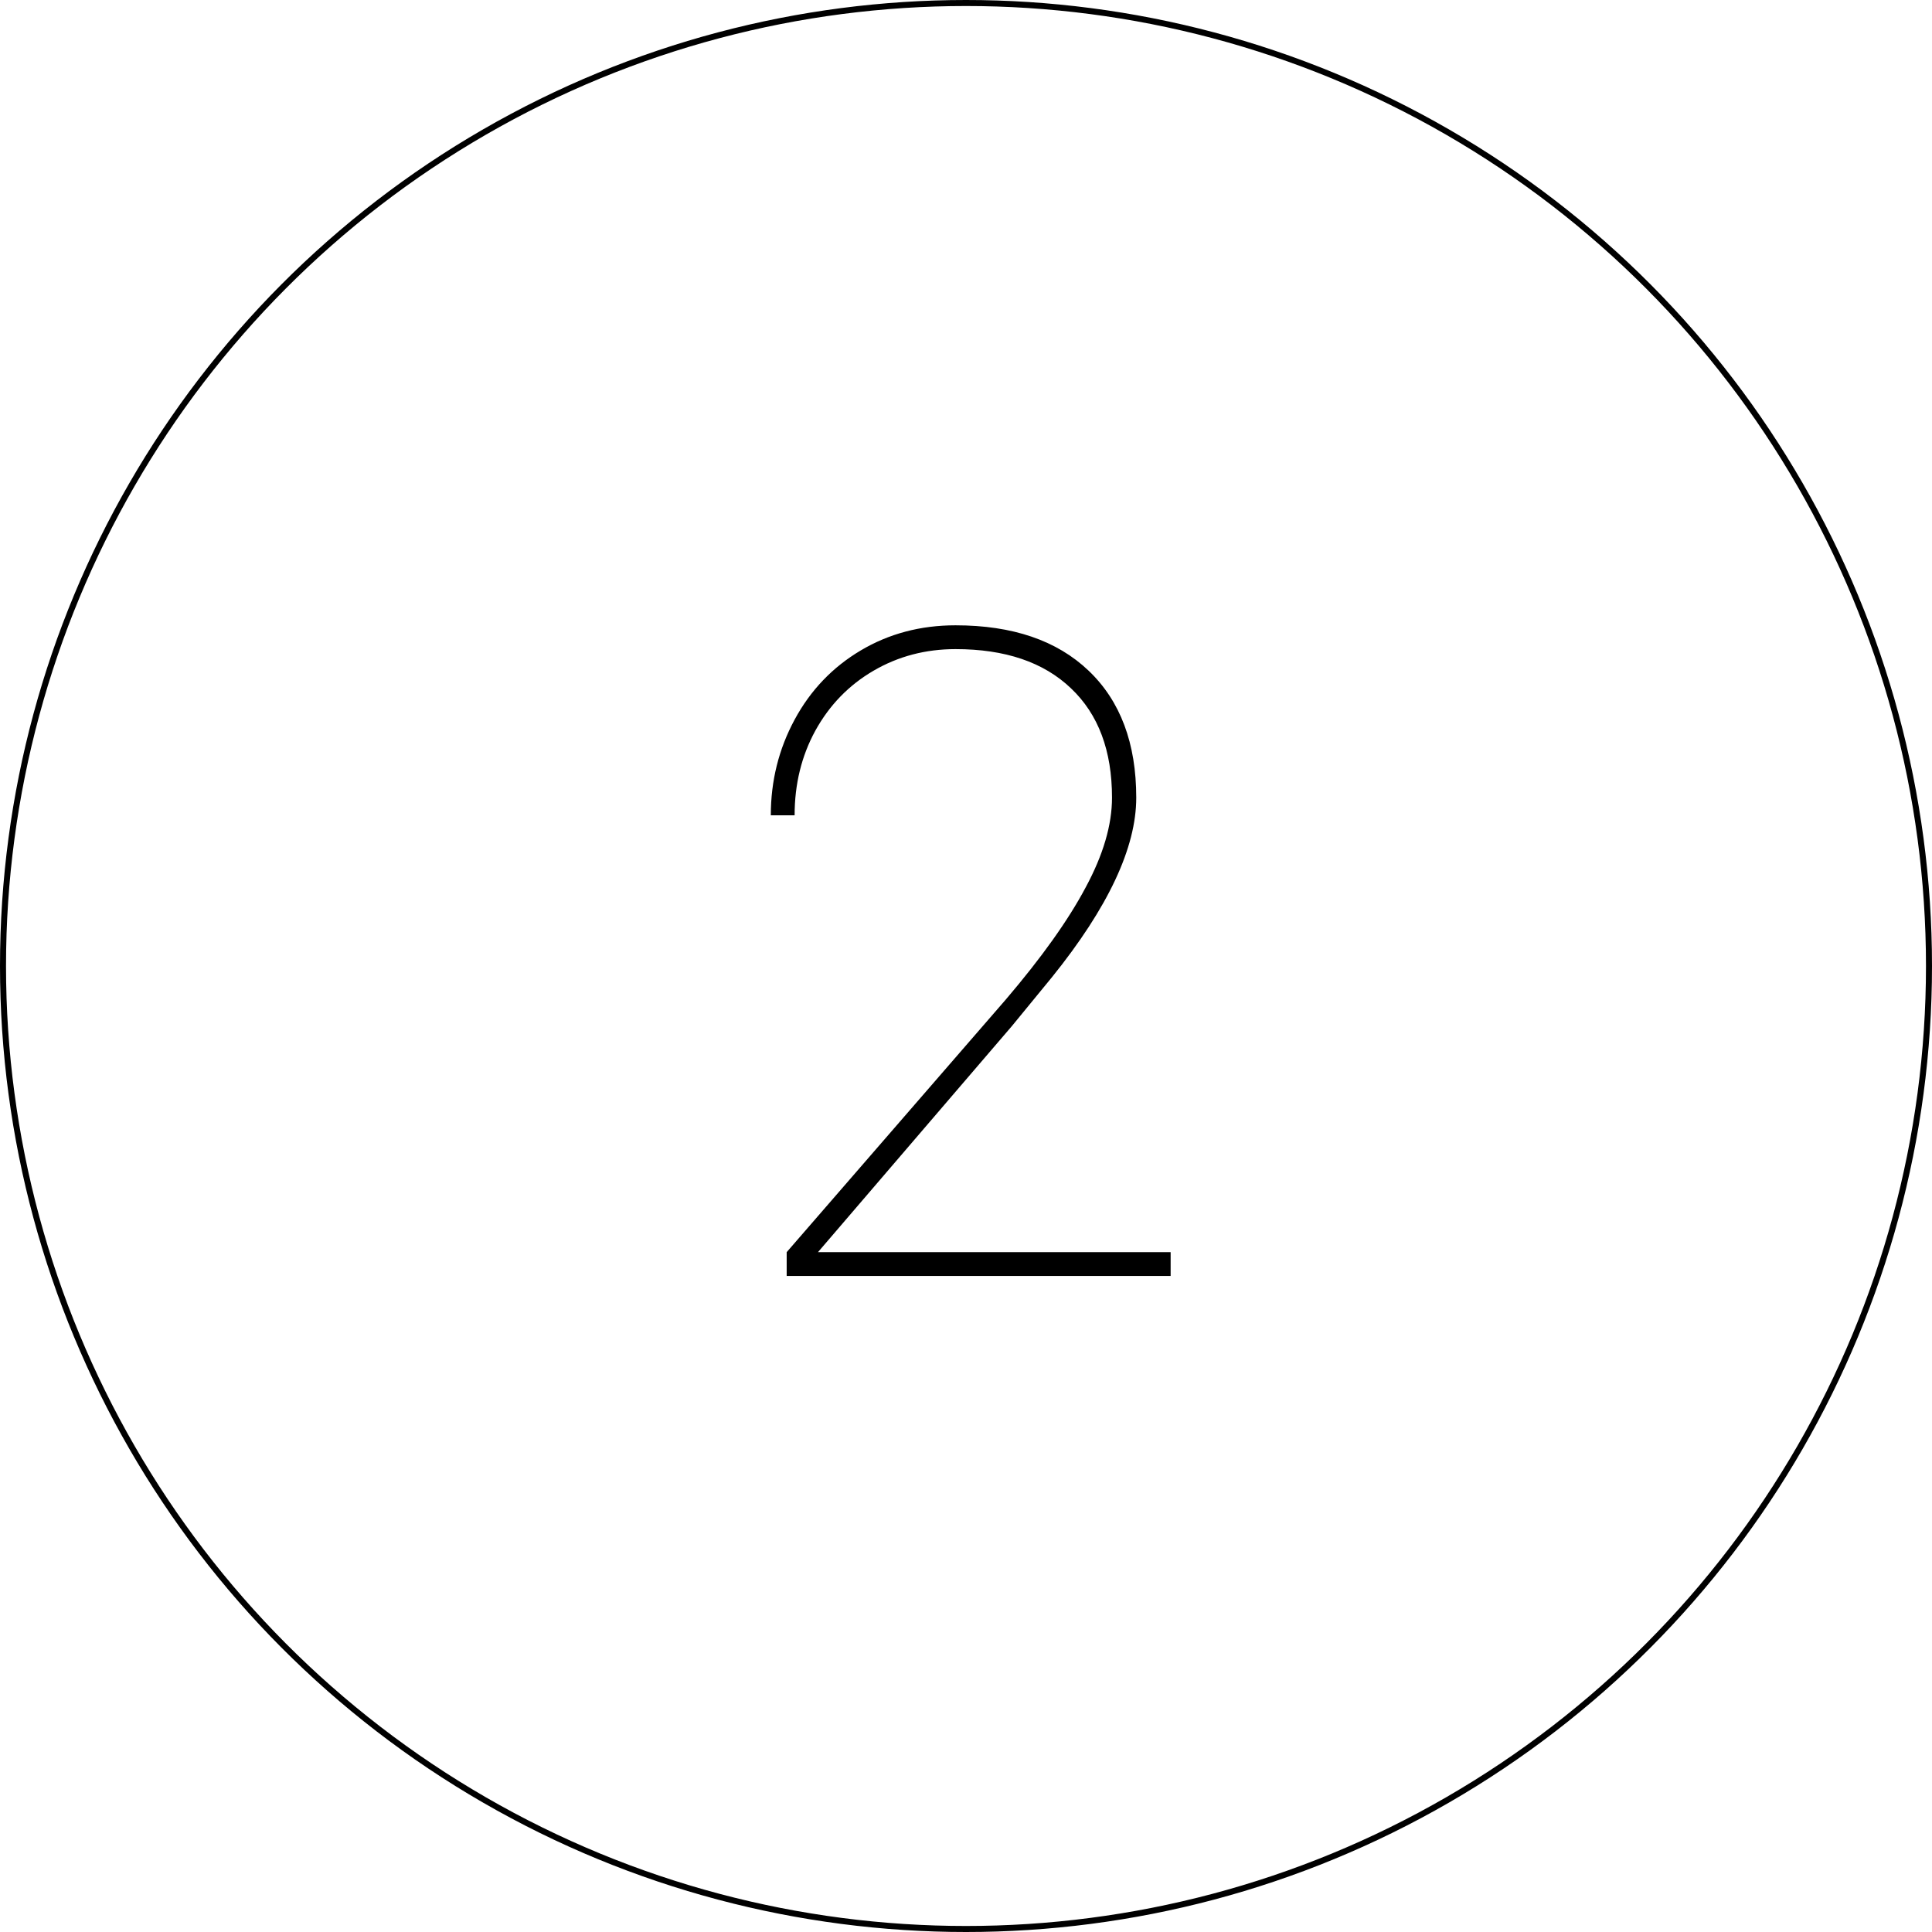 <?xml version="1.0" encoding="UTF-8"?> <svg xmlns="http://www.w3.org/2000/svg" width="642" height="642" viewBox="0 0 642 642" fill="none"> <circle cx="321" cy="321" r="320" stroke="black" stroke-width="2"></circle> <path d="M389 424H261.412V416.09L334.215 332.154C346.129 318.189 354.967 305.787 360.729 294.947C366.588 284.107 369.518 274.146 369.518 265.064C369.518 249.439 364.977 237.33 355.895 228.736C346.812 220.045 334.02 215.699 317.516 215.699C307.555 215.699 298.473 218.092 290.27 222.877C282.066 227.662 275.621 234.303 270.934 242.799C266.344 251.197 264.049 260.572 264.049 270.924H256.139C256.139 259.498 258.775 248.902 264.049 239.137C269.322 229.371 276.646 221.705 286.021 216.139C295.396 210.572 305.895 207.789 317.516 207.789C336.461 207.789 351.207 212.818 361.754 222.877C372.301 232.936 377.574 246.998 377.574 265.064C377.574 281.666 368.248 301.539 349.596 324.684L336.266 340.943L271.812 416.09H389V424Z" fill="black"></path> </svg> 